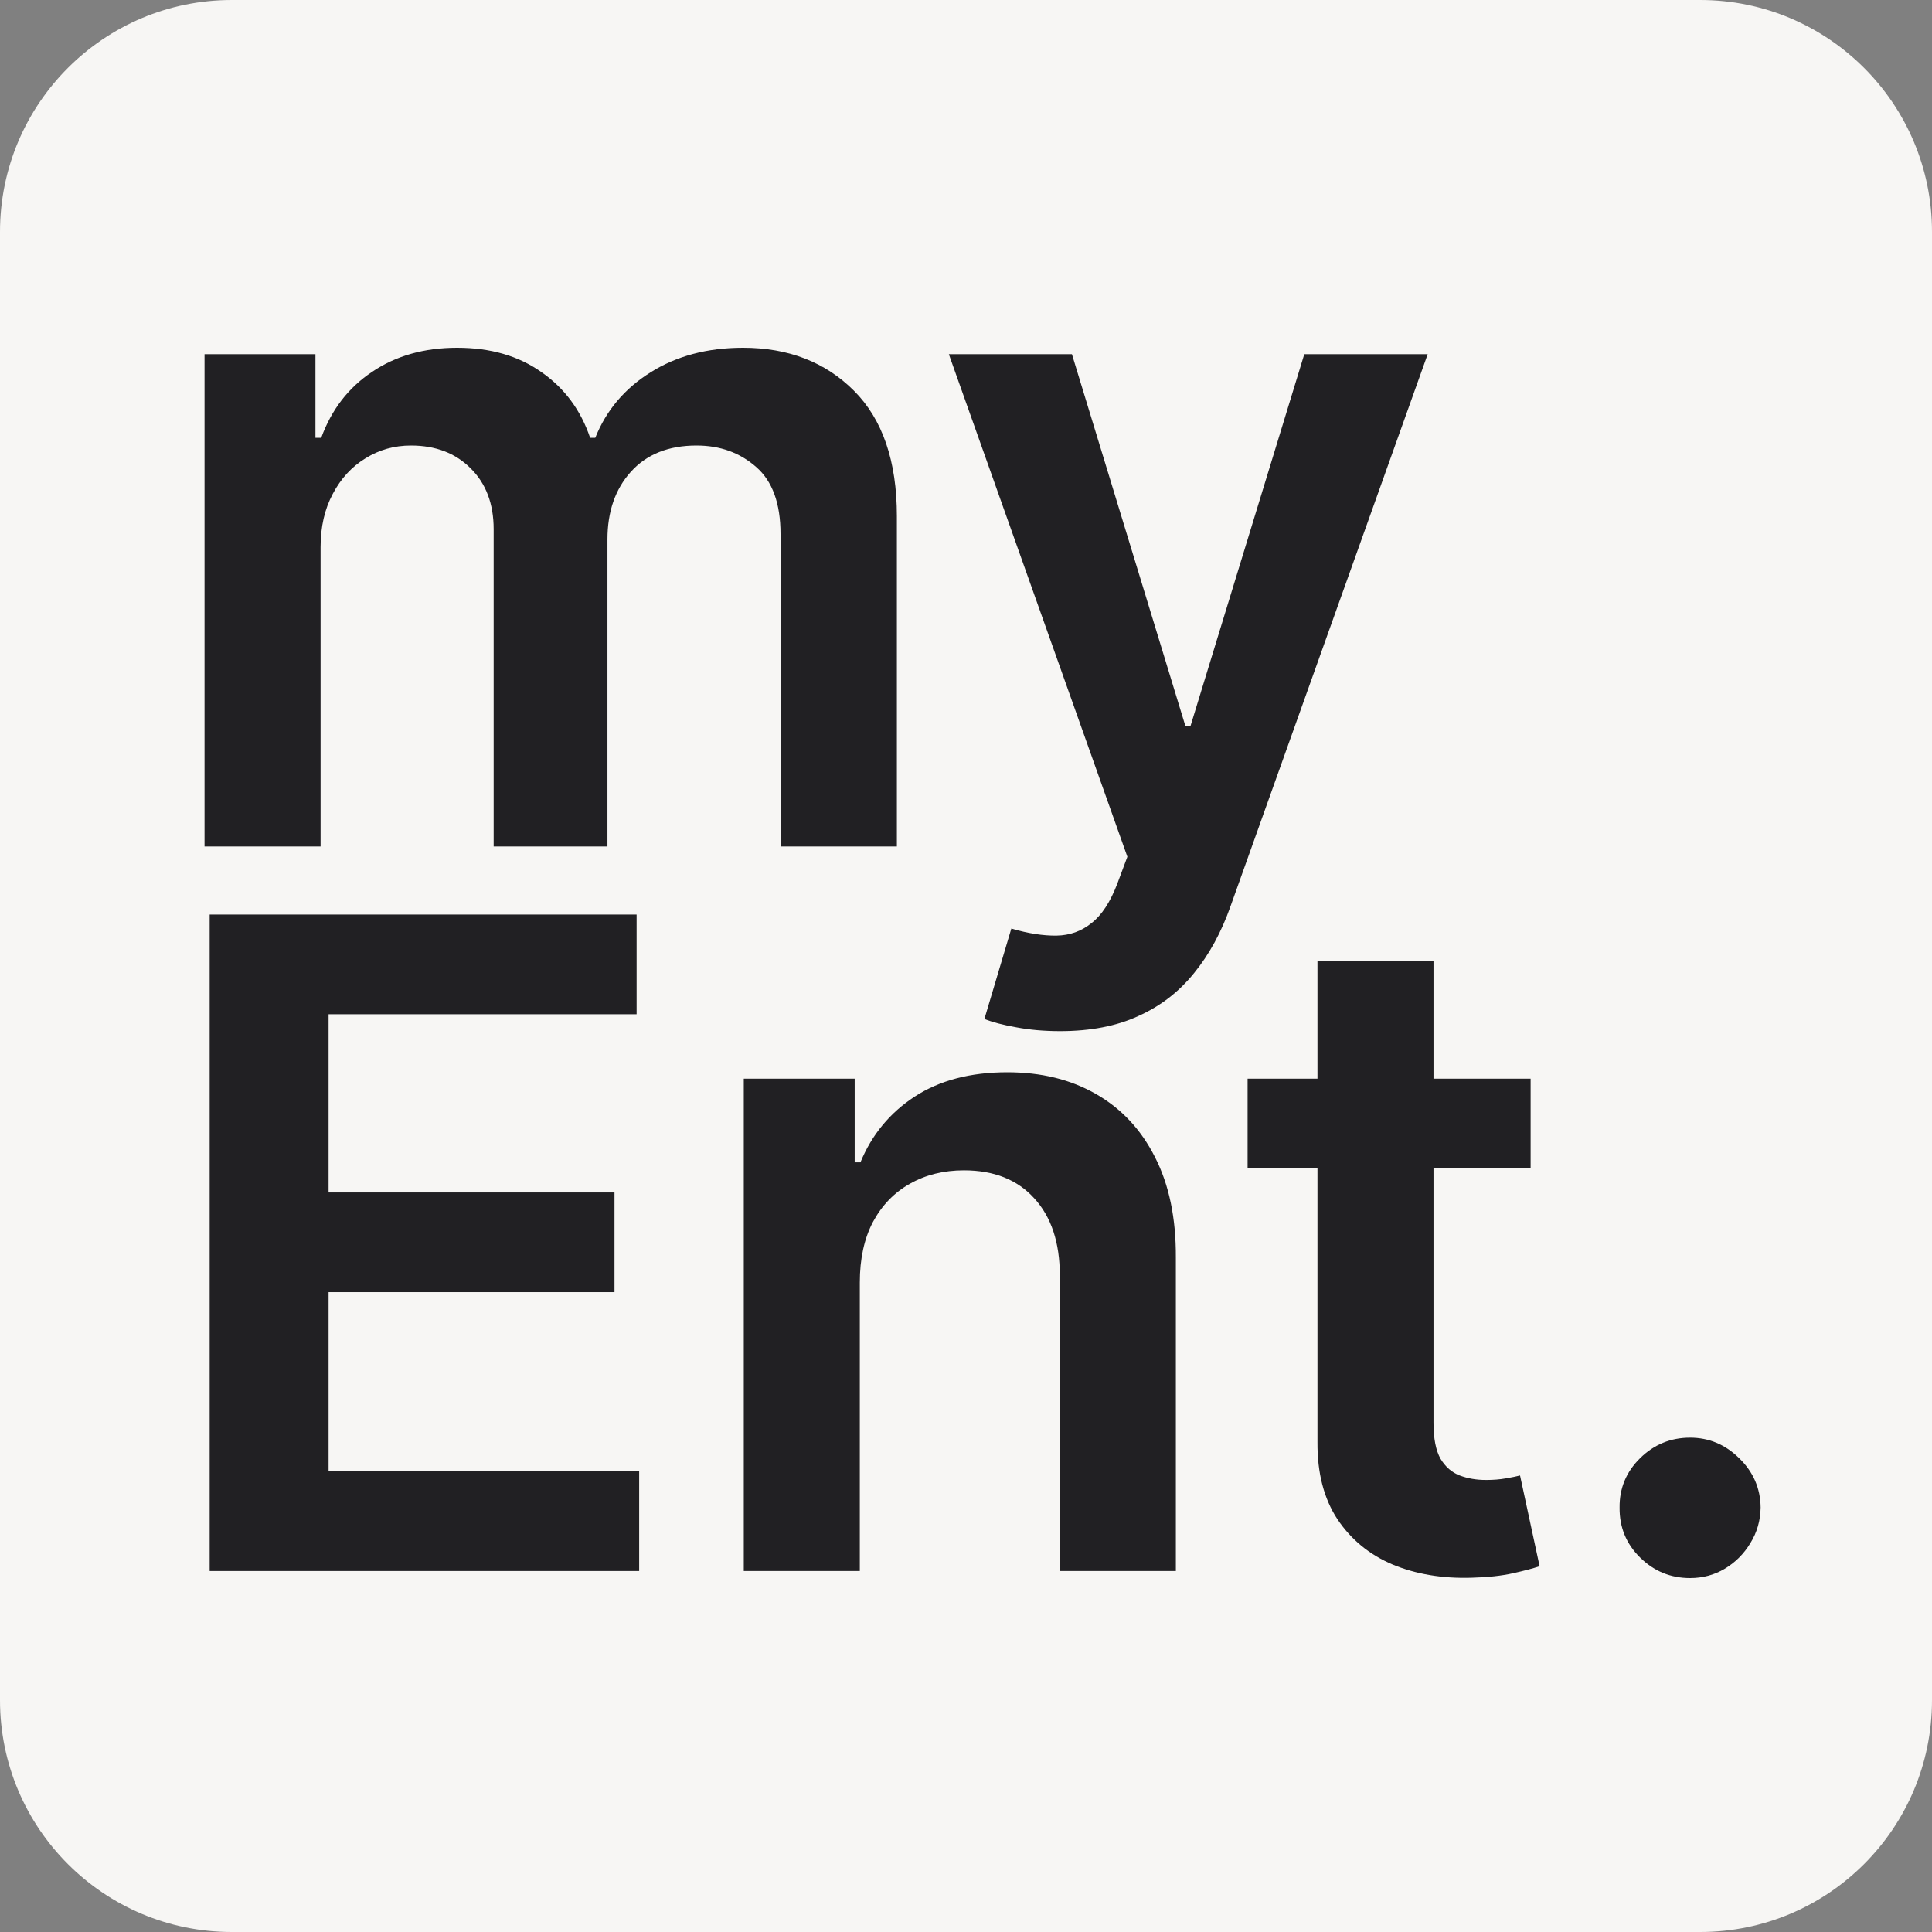 <svg width="200" height="200" viewBox="0 0 200 200" fill="none" xmlns="http://www.w3.org/2000/svg">
<rect x="0" y="0" width="200" height="200" fill="#808080" stroke="none"/>
<path d="M0 24C0 10.745 10.745 0 24 0H176C189.255 0 200 10.745 200 24V176C200 189.255 189.255 200 176 200H24C10.745 200 0 189.255 0 176V24Z" fill="#F7F6F4"/>
<path d="M174.96 163.36C172.947 163.36 171.222 162.652 169.784 161.236C168.346 159.82 167.638 158.095 167.66 156.06C167.638 154.069 168.346 152.366 169.784 150.95C171.222 149.534 172.947 148.826 174.96 148.826C176.907 148.826 178.599 149.534 180.037 150.95C181.497 152.366 182.238 154.069 182.26 156.06C182.238 157.409 181.884 158.637 181.198 159.743C180.534 160.849 179.65 161.734 178.544 162.397C177.46 163.039 176.265 163.36 174.96 163.36Z" fill="#212023"/>
<path d="M158.45 111.664V120.954H129.151V111.664H158.45ZM136.384 99.453H148.396V147.3C148.396 148.915 148.639 150.154 149.126 151.016C149.634 151.857 150.298 152.432 151.117 152.742C151.935 153.051 152.842 153.206 153.837 153.206C154.59 153.206 155.275 153.151 155.895 153.04C156.536 152.93 157.023 152.83 157.355 152.742L159.379 162.132C158.737 162.353 157.819 162.596 156.625 162.862C155.452 163.127 154.014 163.282 152.311 163.326C149.303 163.415 146.593 162.961 144.182 161.966C141.771 160.948 139.857 159.378 138.441 157.254C137.048 155.131 136.362 152.476 136.384 149.291V99.453Z" fill="#212023"/>
<path d="M89.007 132.767V162.63H76.996V111.664H88.476V120.324H89.073C90.246 117.47 92.115 115.203 94.681 113.522C97.269 111.841 100.466 111 104.27 111C107.788 111 110.851 111.752 113.462 113.256C116.094 114.761 118.129 116.939 119.567 119.793C121.027 122.646 121.746 126.108 121.724 130.179V162.63H109.712V132.037C109.712 128.63 108.827 125.965 107.058 124.04C105.31 122.116 102.888 121.153 99.791 121.153C97.689 121.153 95.82 121.618 94.183 122.547C92.569 123.454 91.297 124.77 90.368 126.495C89.461 128.221 89.007 130.311 89.007 132.767Z" fill="#212023"/>
<path d="M21.705 162.63V94.675H65.902V104.994H34.015V123.443H63.612V133.762H34.015V152.31H66.167V162.63H21.705Z" fill="#212023"/>
<path d="M109.737 106.742C108.1 106.742 106.585 106.609 105.191 106.344C103.82 106.1 102.725 105.813 101.906 105.481L104.693 96.124C106.441 96.633 108 96.876 109.372 96.854C110.743 96.832 111.949 96.4 112.989 95.56C114.05 94.741 114.946 93.37 115.676 91.445L116.705 88.691L98.223 36.664H110.965L122.711 75.153H123.242L135.021 36.664H147.795L127.389 93.801C126.438 96.5 125.177 98.811 123.607 100.736C122.036 102.683 120.112 104.165 117.833 105.182C115.577 106.222 112.878 106.742 109.737 106.742Z" fill="#212023"/>
<path d="M21.174 87.629V36.664H32.655V45.324H33.252C34.314 42.404 36.072 40.126 38.528 38.489C40.983 36.83 43.914 36 47.321 36C50.772 36 53.68 36.841 56.047 38.522C58.436 40.181 60.117 42.448 61.091 45.324H61.622C62.75 42.492 64.652 40.236 67.329 38.555C70.028 36.852 73.224 36 76.918 36C81.608 36 85.434 37.482 88.399 40.446C91.363 43.41 92.845 47.735 92.845 53.42V87.629H80.8V55.278C80.8 52.115 79.96 49.803 78.278 48.343C76.597 46.861 74.54 46.12 72.107 46.12C69.209 46.12 66.942 47.027 65.305 48.841C63.69 50.633 62.883 52.967 62.883 55.842V87.629H51.103V54.78C51.103 52.148 50.307 50.047 48.714 48.476C47.144 46.906 45.087 46.12 42.543 46.12C40.817 46.12 39.247 46.563 37.831 47.447C36.415 48.31 35.287 49.538 34.446 51.13C33.606 52.701 33.186 54.537 33.186 56.639V87.629H21.174Z" fill="#212023"/>
</svg>
